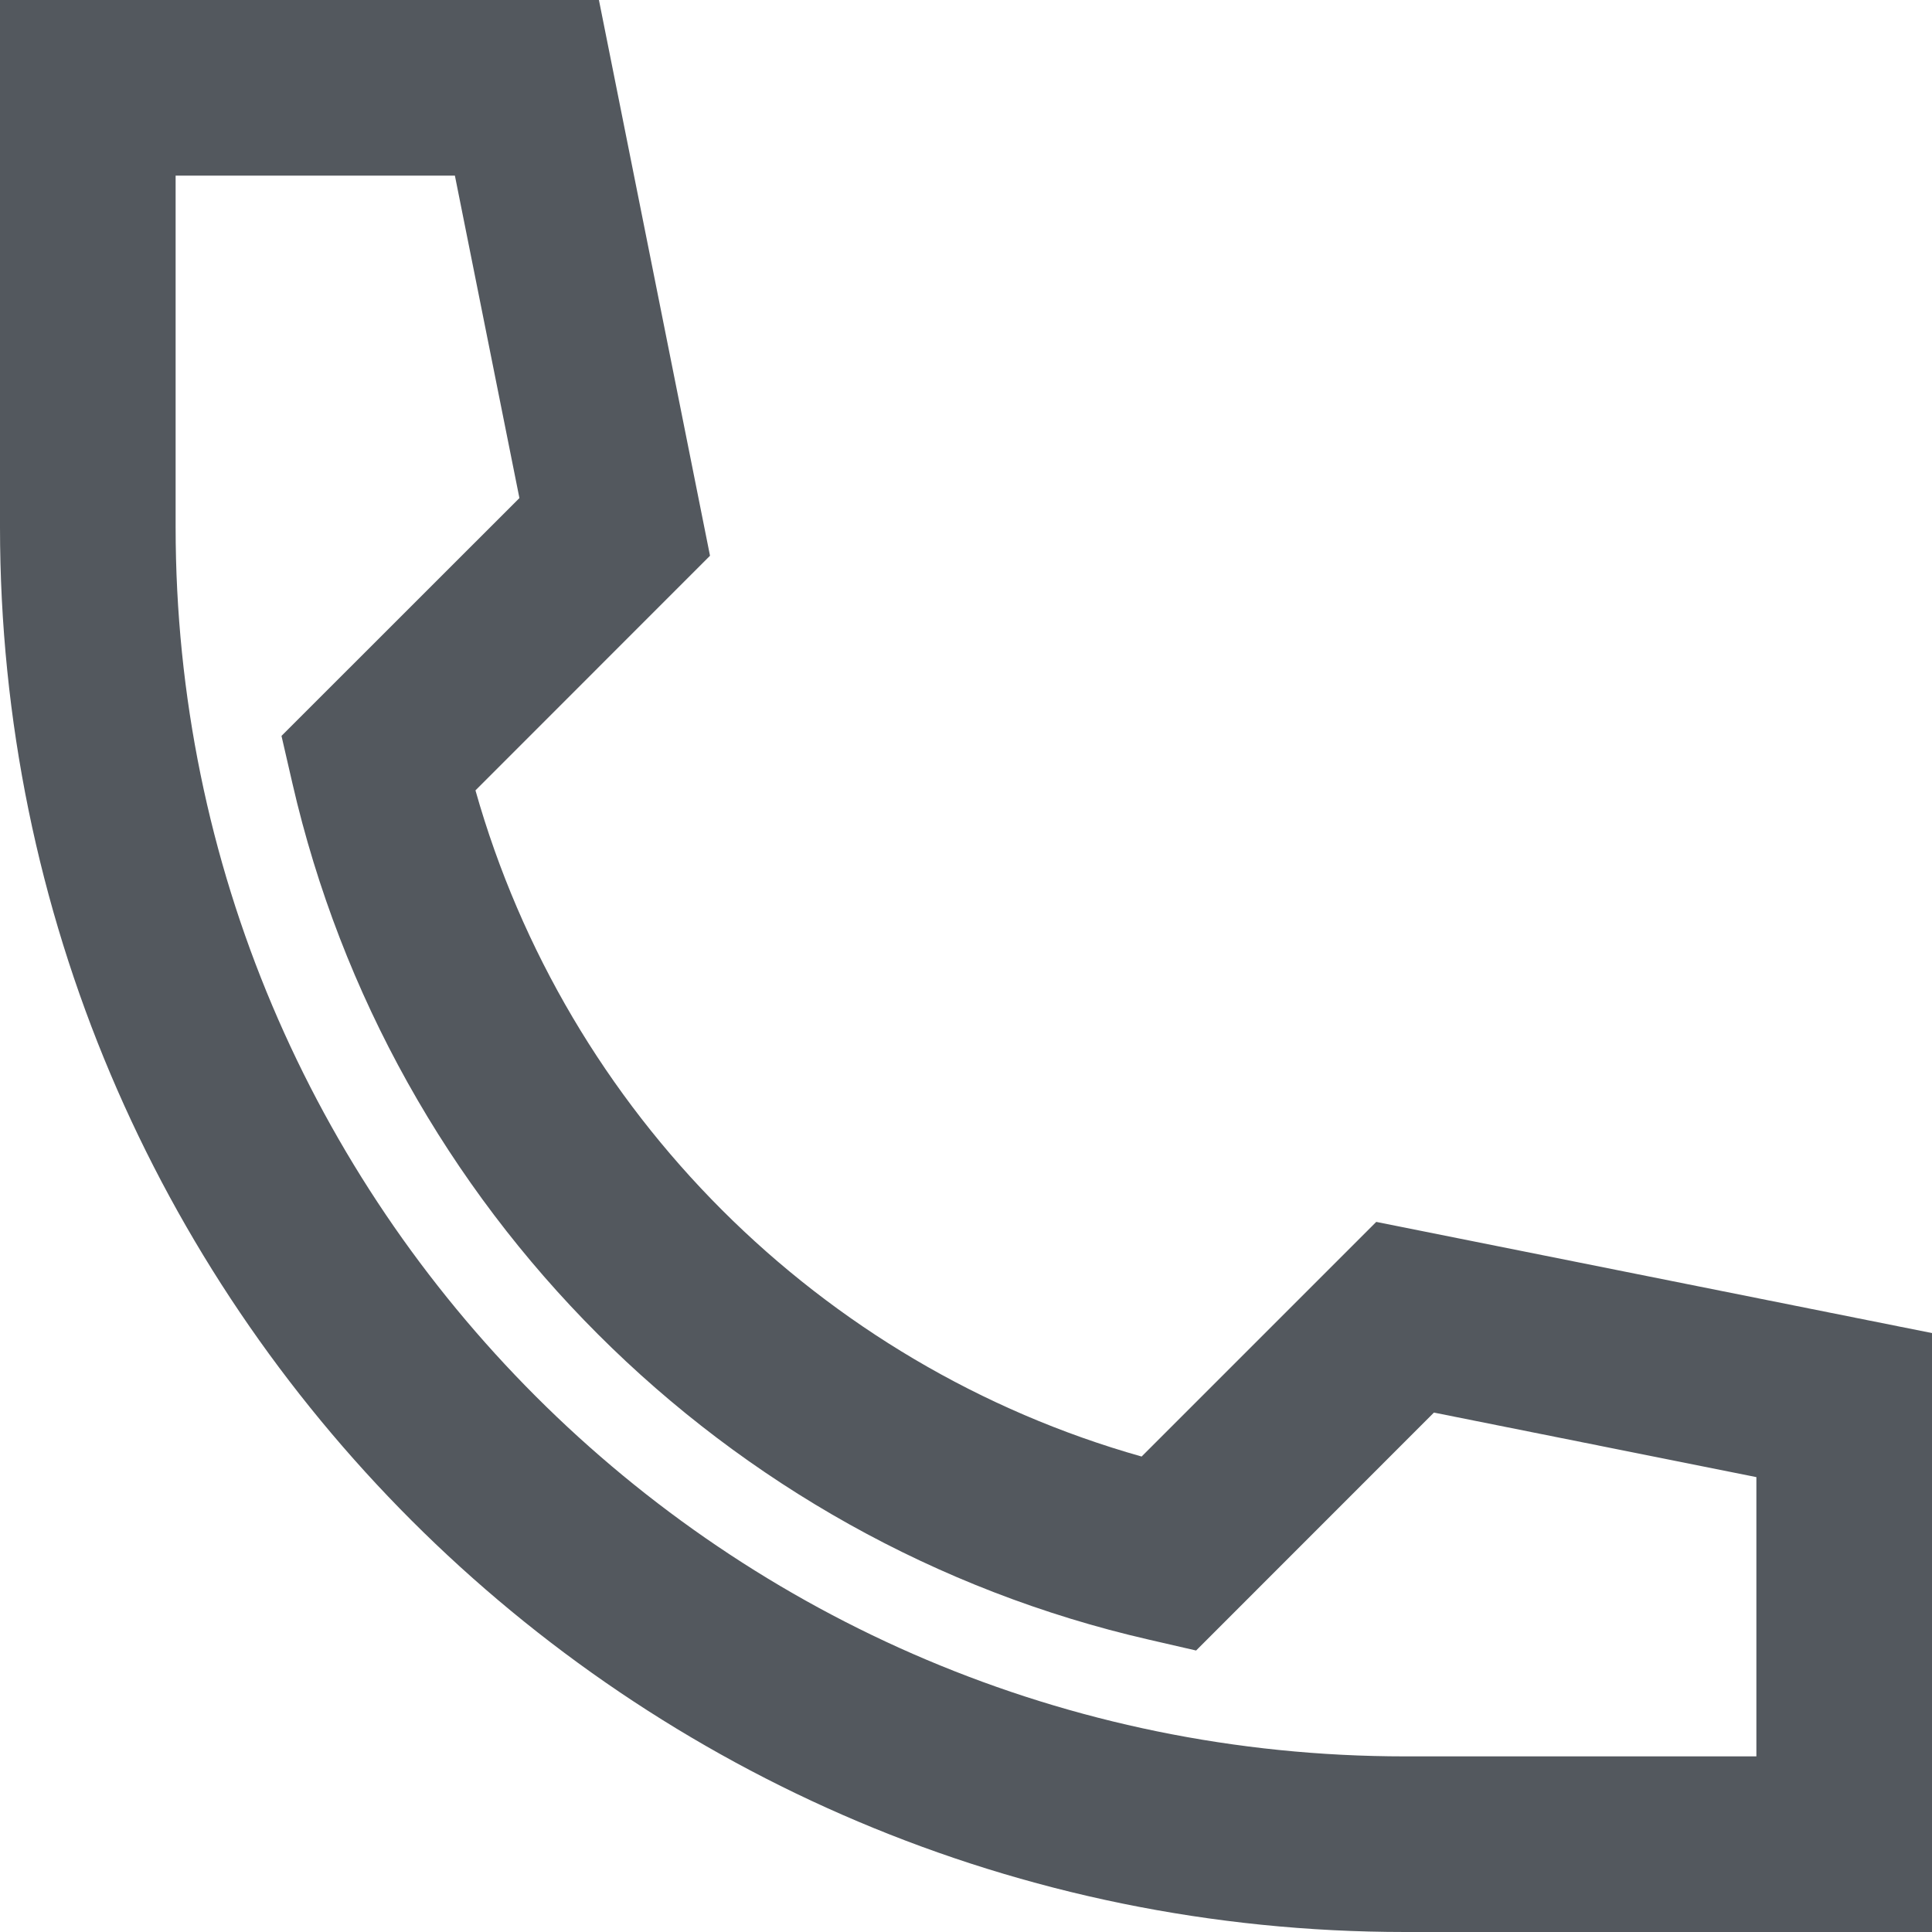 <svg width="20" height="20" viewBox="0 0 20 20" fill="none" xmlns="http://www.w3.org/2000/svg">
<path fill-rule="evenodd" clip-rule="evenodd" d="M0 0H6.2L7.35 5.753L4.922 8.182C5.863 11.512 8.488 14.137 11.818 15.078L14.247 12.649L20 13.8V20H14.546C6.512 20 0 13.488 0 5.455V0ZM1.818 1.818V5.455C1.818 12.484 7.516 18.182 14.546 18.182H18.182V15.291L14.844 14.623L12.382 17.086L11.891 16.973C7.495 15.964 4.036 12.505 3.027 8.109L2.914 7.618L5.377 5.156L4.709 1.818H1.818Z" fill="#53585E"/>
</svg>
